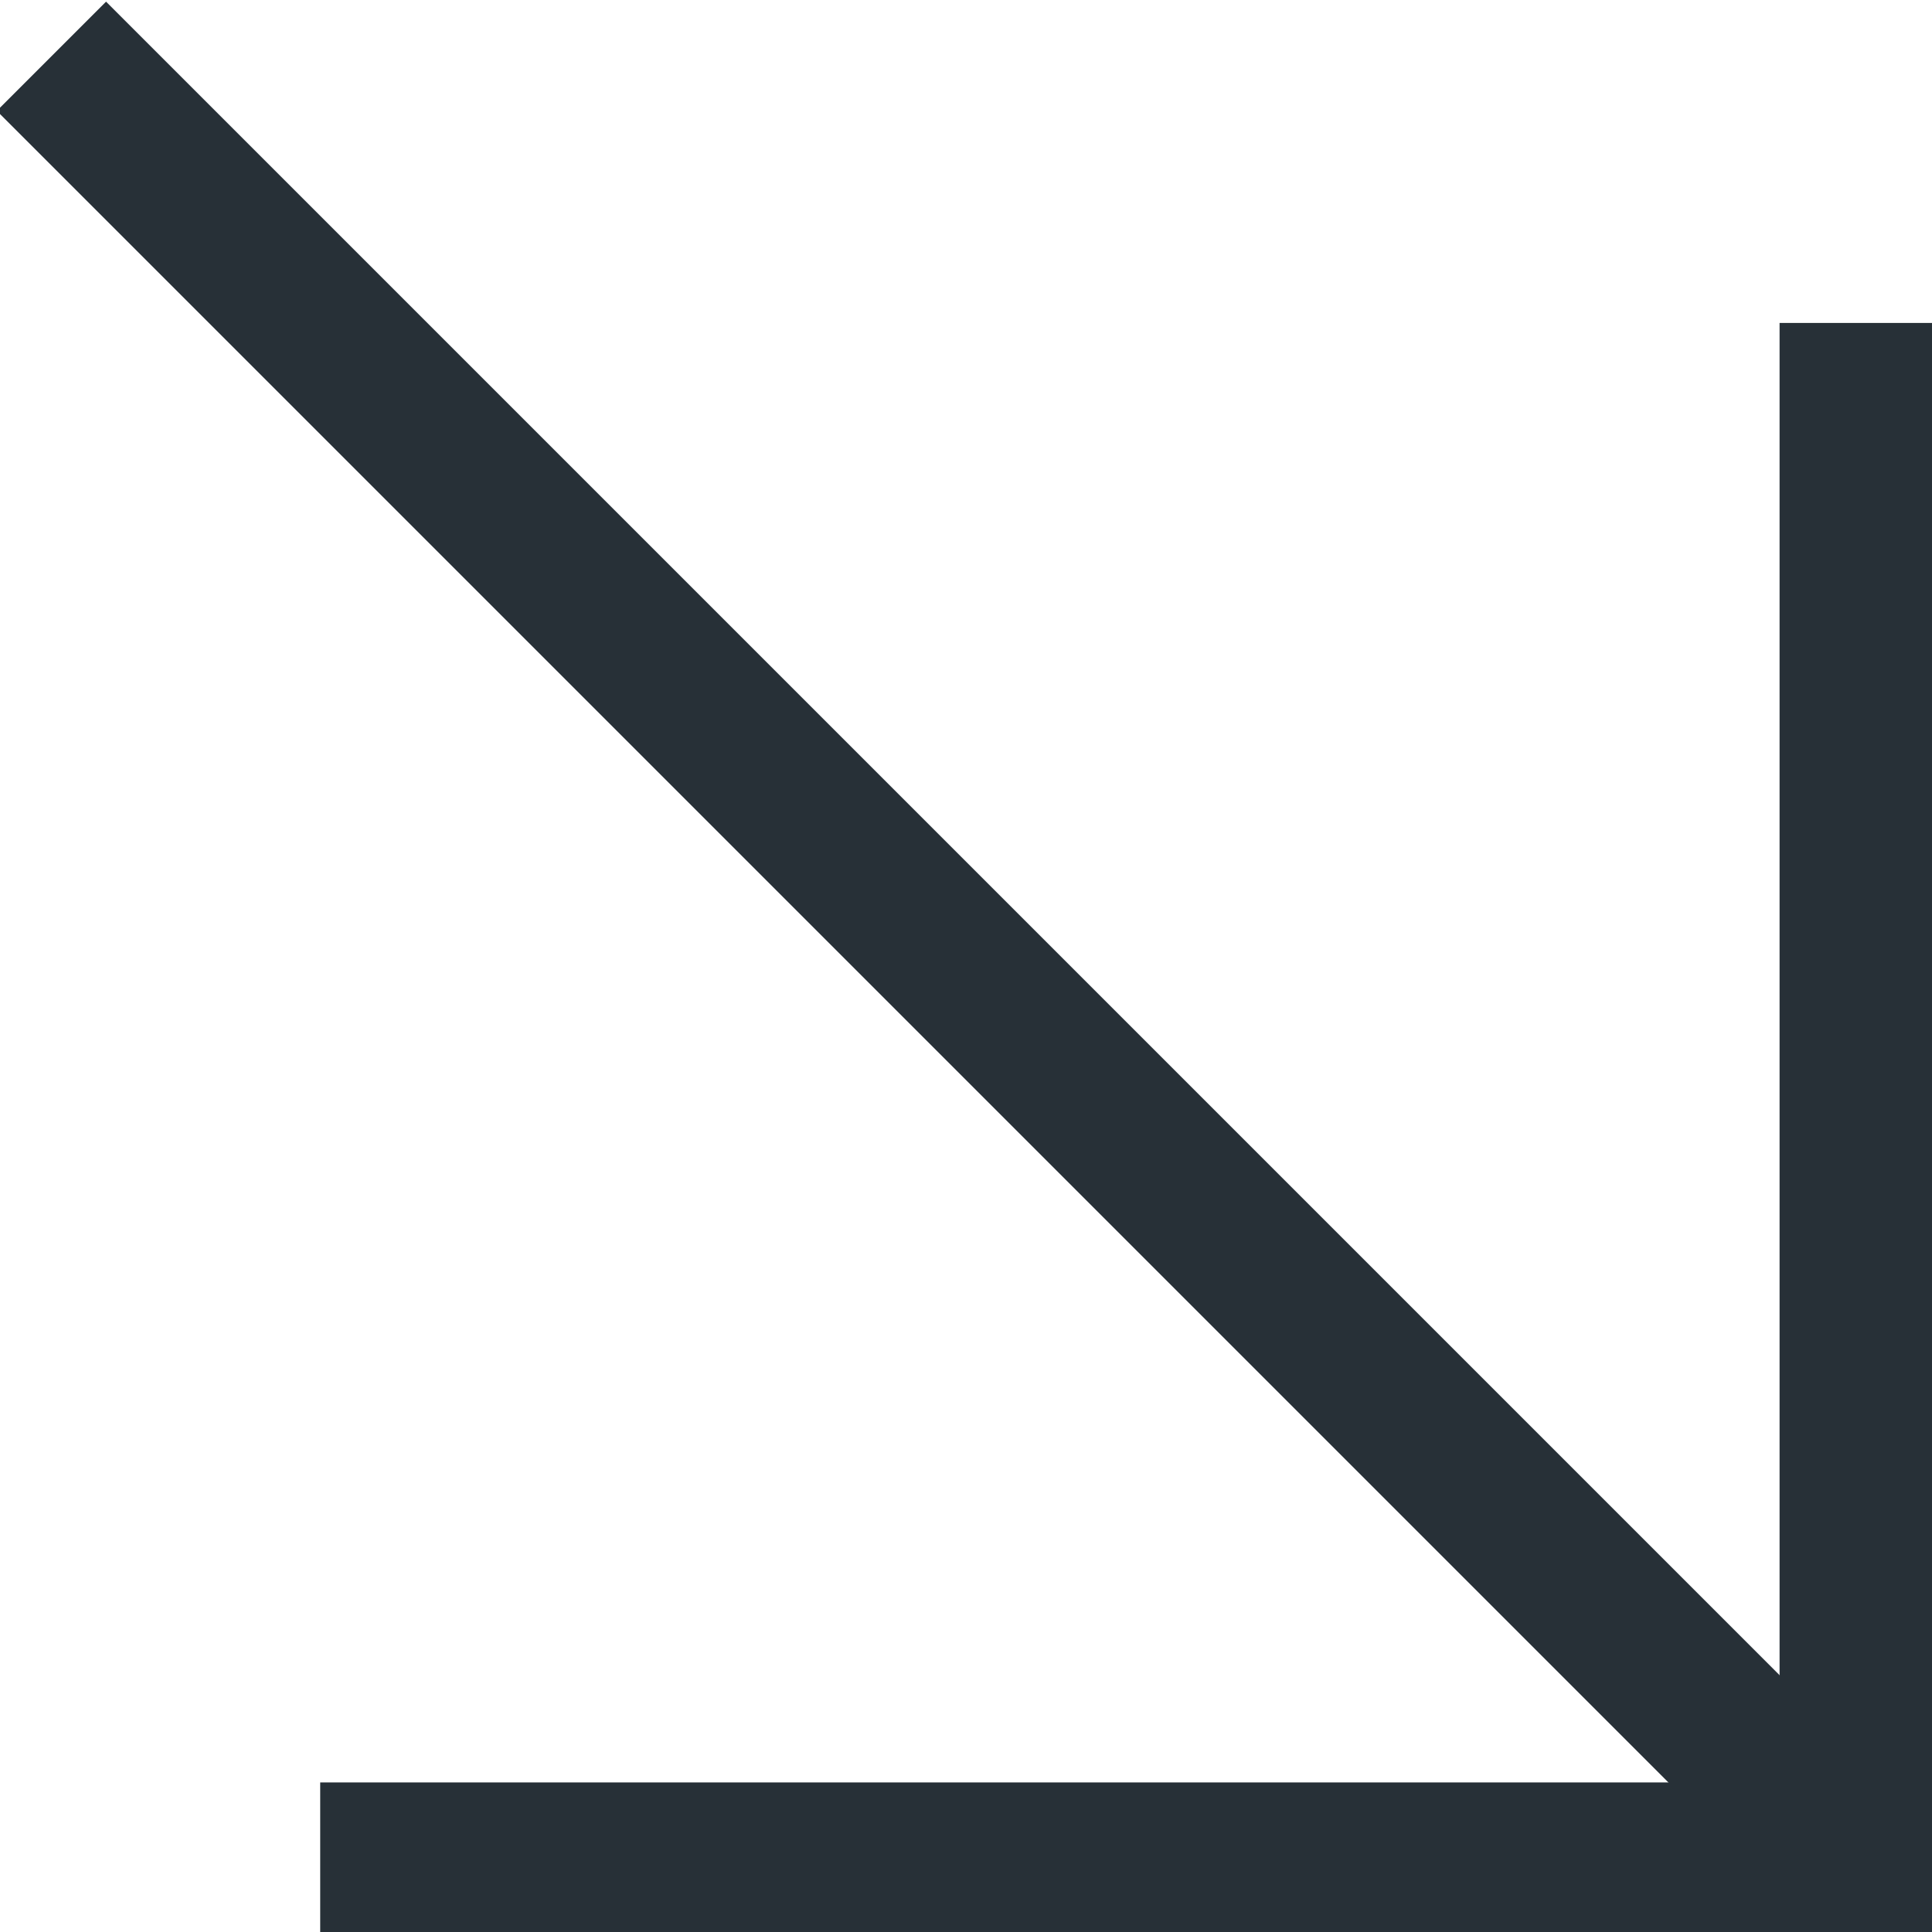 <?xml version="1.0" encoding="UTF-8" standalone="no"?>
<!DOCTYPE svg PUBLIC "-//W3C//DTD SVG 1.1//EN" "http://www.w3.org/Graphics/SVG/1.1/DTD/svg11.dtd">
<svg width="100%" height="100%" viewBox="0 0 23 23" version="1.1" xmlns="http://www.w3.org/2000/svg" xmlns:xlink="http://www.w3.org/1999/xlink" xml:space="preserve" xmlns:serif="http://www.serif.com/" style="fill-rule:evenodd;clip-rule:evenodd;stroke-linejoin:round;stroke-miterlimit:2;">
    <g transform="matrix(1,0,0,1,-610.905,-392.745)">
        <g transform="matrix(1,0,0,1,15.26,-35.208)">
            <g id="sipka" transform="matrix(0.102,0,0,0.102,597.585,429.892)">
                <g transform="matrix(2.604,0,0,2.604,-6162.71,-758.471)">
                    <path d="M2373.68,370.784L2373.68,363.861L2439.09,363.861L2439.09,298.446L2446.01,298.446L2446.01,370.784L2373.68,370.784Z" style="fill:rgb(39,48,55);"/>
                </g>
                <g transform="matrix(1.739,-1.739,1.739,1.739,-4553.03,3646.98)">
                    <rect x="2353.85" y="253.189" width="7.33" height="117.799" style="fill:rgb(39,48,55);"/>
                </g>
            </g>
        </g>
    </g>
</svg>
